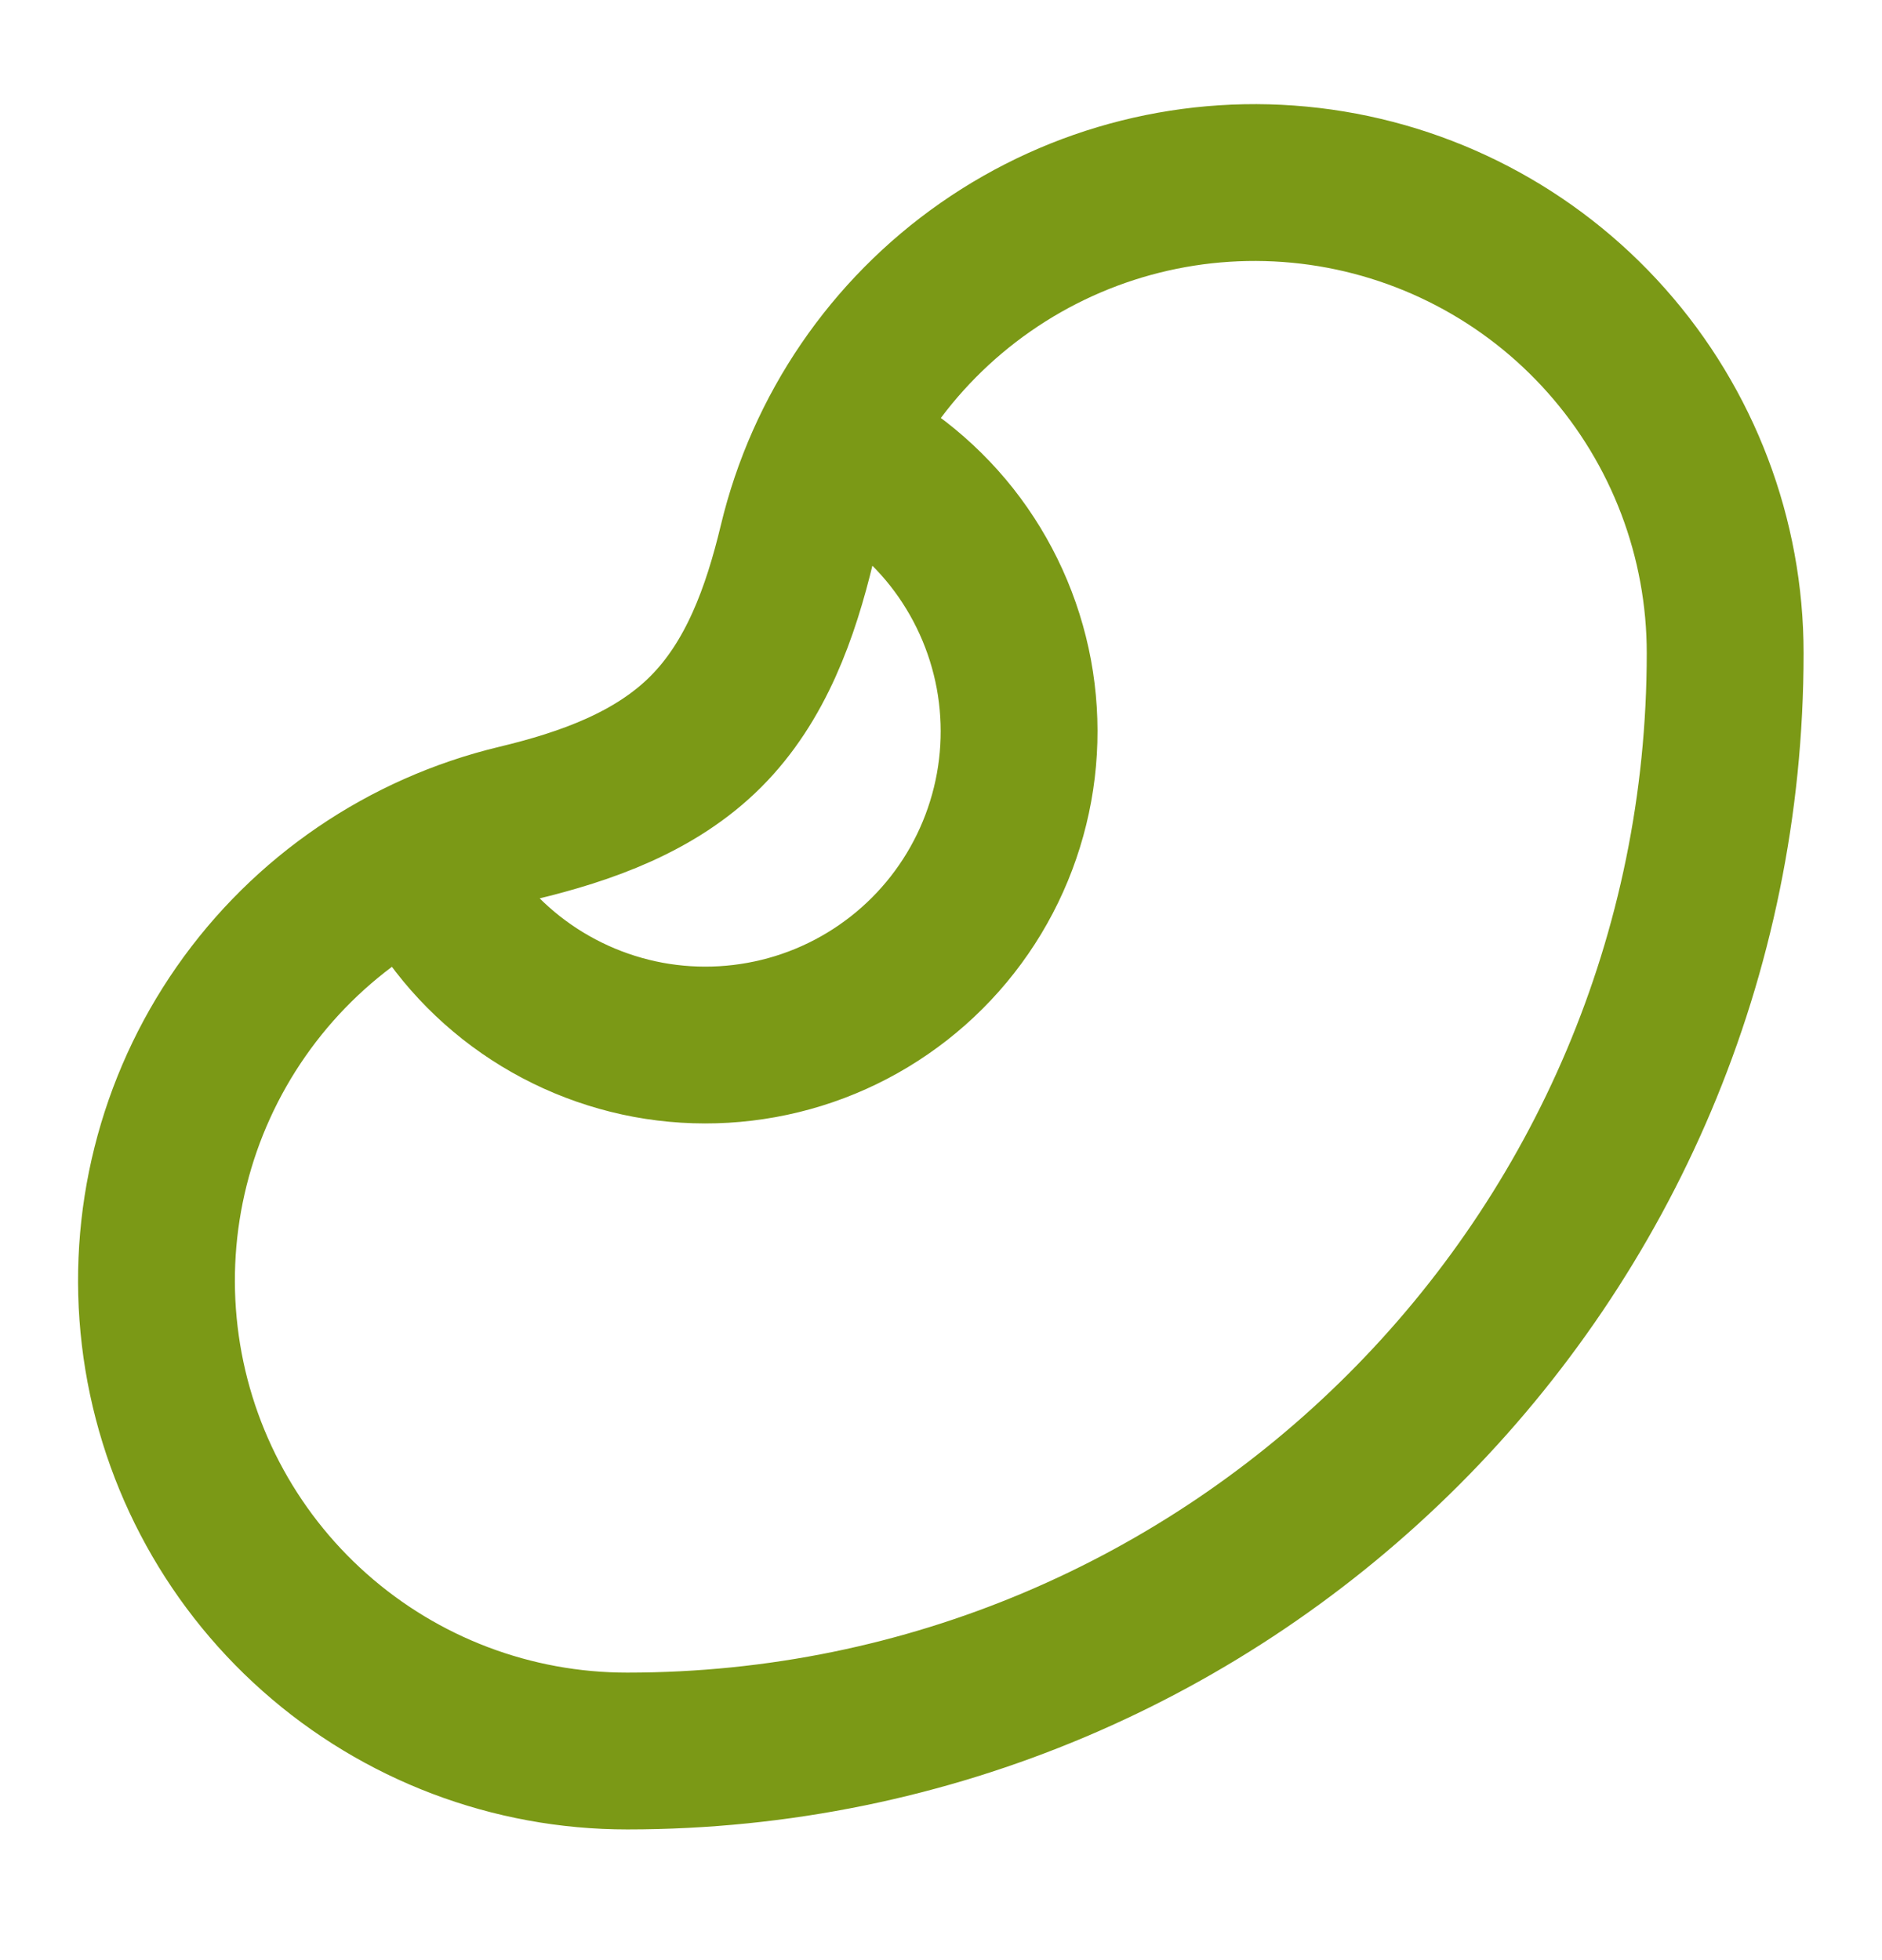 <svg width="24" height="25" viewBox="0 0 24 25" fill="none" xmlns="http://www.w3.org/2000/svg">
<path d="M5.341 10.953C5.604 11.546 6.008 12.067 6.518 12.469C7.028 12.871 7.628 13.143 8.266 13.262C8.904 13.38 9.562 13.341 10.182 13.149C10.802 12.957 11.366 12.616 11.825 12.157C12.284 11.698 12.624 11.134 12.816 10.514C13.009 9.894 13.047 9.236 12.929 8.598C12.81 7.96 12.538 7.36 12.136 6.85C11.733 6.341 11.213 5.937 10.62 5.673M10.165 6.931C9.954 7.811 9.64 8.693 9 9.333C8.36 9.973 7.479 10.287 6.598 10.498C5.168 10.841 3.914 11.696 3.074 12.901C2.233 14.107 1.864 15.579 2.037 17.039C2.21 18.499 2.912 19.844 4.012 20.82C5.111 21.796 6.53 22.334 8 22.333C15.732 22.333 22 16.065 22 8.333C22.001 6.863 21.462 5.444 20.486 4.345C19.511 3.246 18.165 2.543 16.706 2.37C15.246 2.197 13.774 2.566 12.568 3.407C11.362 4.248 10.507 5.502 10.165 6.931Z" stroke="#7B9916" stroke-width="2" stroke-linecap="round" stroke-linejoin="round"/>
</svg>
